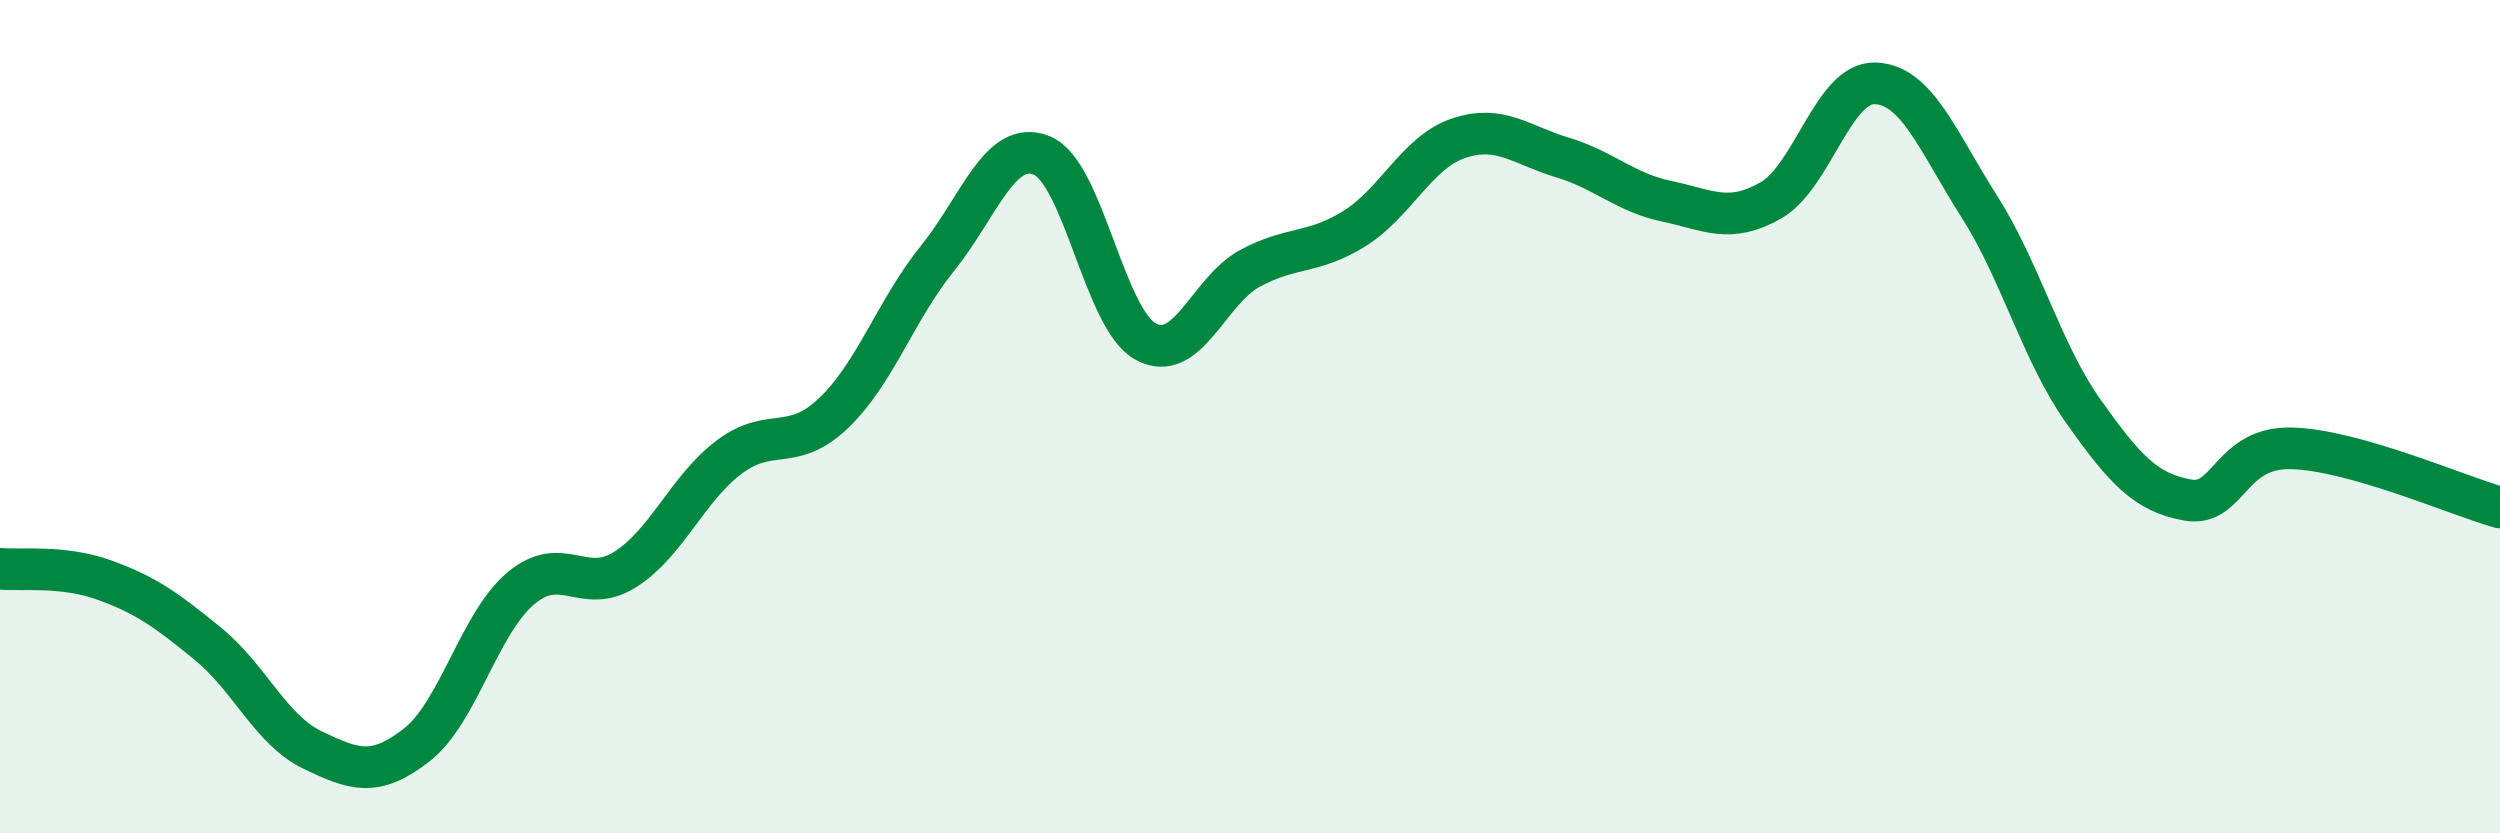 
    <svg width="60" height="20" viewBox="0 0 60 20" xmlns="http://www.w3.org/2000/svg">
      <path
        d="M 0,13.65 C 0.5,13.7 1.5,13.56 2.5,13.92 C 3.5,14.28 4,14.64 5,15.46 C 6,16.28 6.5,17.52 7.5,18 C 8.5,18.48 9,18.66 10,17.88 C 11,17.1 11.5,14.96 12.5,14.12 C 13.5,13.28 14,14.3 15,13.67 C 16,13.04 16.5,11.72 17.5,10.97 C 18.5,10.22 19,10.87 20,9.92 C 21,8.97 21.5,7.44 22.5,6.2 C 23.5,4.96 24,3.33 25,3.73 C 26,4.13 26.5,7.66 27.5,8.2 C 28.5,8.74 29,6.98 30,6.44 C 31,5.9 31.5,6.11 32.5,5.49 C 33.5,4.87 34,3.66 35,3.32 C 36,2.98 36.5,3.48 37.5,3.78 C 38.5,4.08 39,4.62 40,4.83 C 41,5.04 41.5,5.38 42.5,4.81 C 43.5,4.24 44,1.97 45,2 C 46,2.03 46.5,3.38 47.5,4.95 C 48.5,6.52 49,8.46 50,9.87 C 51,11.28 51.5,11.82 52.5,12 C 53.5,12.18 53.5,10.72 55,10.76 C 56.5,10.8 59,11.9 60,12.18L60 20L0 20Z"
        fill="#008740"
        opacity="0.1"
        stroke-linecap="round"
        stroke-linejoin="round"
      />
      <path
        d="M 0,13.65 C 0.5,13.7 1.5,13.56 2.5,13.92 C 3.5,14.28 4,14.64 5,15.46 C 6,16.28 6.5,17.52 7.5,18 C 8.5,18.48 9,18.66 10,17.88 C 11,17.1 11.5,14.96 12.5,14.12 C 13.5,13.28 14,14.3 15,13.67 C 16,13.04 16.5,11.72 17.5,10.97 C 18.5,10.22 19,10.87 20,9.92 C 21,8.97 21.5,7.44 22.5,6.2 C 23.5,4.96 24,3.33 25,3.73 C 26,4.13 26.5,7.66 27.5,8.2 C 28.5,8.74 29,6.98 30,6.44 C 31,5.9 31.5,6.11 32.5,5.49 C 33.5,4.87 34,3.66 35,3.32 C 36,2.98 36.5,3.48 37.5,3.78 C 38.5,4.08 39,4.62 40,4.83 C 41,5.04 41.5,5.38 42.5,4.81 C 43.5,4.24 44,1.97 45,2 C 46,2.03 46.5,3.38 47.5,4.95 C 48.5,6.52 49,8.46 50,9.87 C 51,11.28 51.5,11.82 52.5,12 C 53.5,12.18 53.5,10.72 55,10.76 C 56.5,10.8 59,11.9 60,12.18"
        stroke="#008740"
        stroke-width="1"
        fill="none"
        stroke-linecap="round"
        stroke-linejoin="round"
      />
    </svg>
  